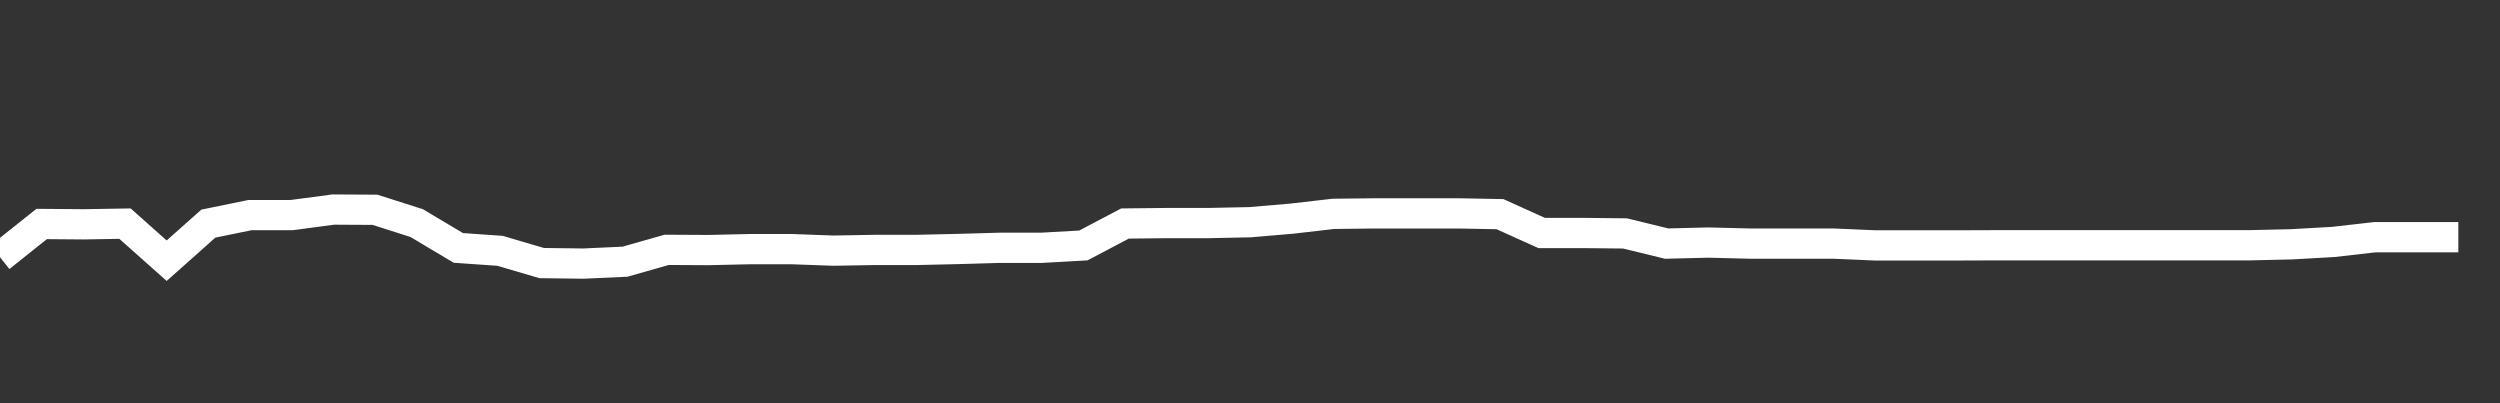 <svg xmlns="http://www.w3.org/2000/svg" width="248" height="40" viewBox="0 0 248 40" shape-rendering="auto"><rect x="0" y="0" width="248" height="40" fill="#333333" stroke="none"/><polyline points="0, 25.511 4.133, 22.219 8.267, 22.253 12.4, 22.184 16.533, 25.862 20.667, 22.184 24.8, 21.337 28.933, 21.337 33.067, 20.788 37.2, 20.811 41.333, 22.13 45.467, 24.593 49.6, 24.881 53.733, 26.096 57.867, 26.149 62, 25.96 66.133, 24.784 70.267, 24.807 74.4, 24.714 78.533, 24.714 82.667, 24.864 86.8, 24.793 90.933, 24.793 95.067, 24.699 99.2, 24.581 103.333, 24.581 107.467, 24.35 111.6, 22.173 115.733, 22.128 119.867, 22.128 124, 22.043 128.133, 21.691 132.267, 21.214 136.4, 21.167 140.533, 21.167 144.667, 21.167 148.8, 21.245 152.933, 23.113 157.067, 23.113 161.2, 23.156 165.333, 24.164 169.467, 24.062 173.6, 24.164 177.733, 24.164 181.867, 24.164 186, 24.343 190.133, 24.343 194.267, 24.343 198.4, 24.329 202.533, 24.329 206.667, 24.329 210.8, 24.329 214.933, 24.329 219.067, 24.329 223.2, 24.329 227.333, 24.235 231.467, 24 235.6, 23.529 239.733, 23.529 243.867, 23.529 248" stroke="#fff" stroke-width="3" stroke-opacity="1" fill="none" fill-opacity="0"></polyline></svg>